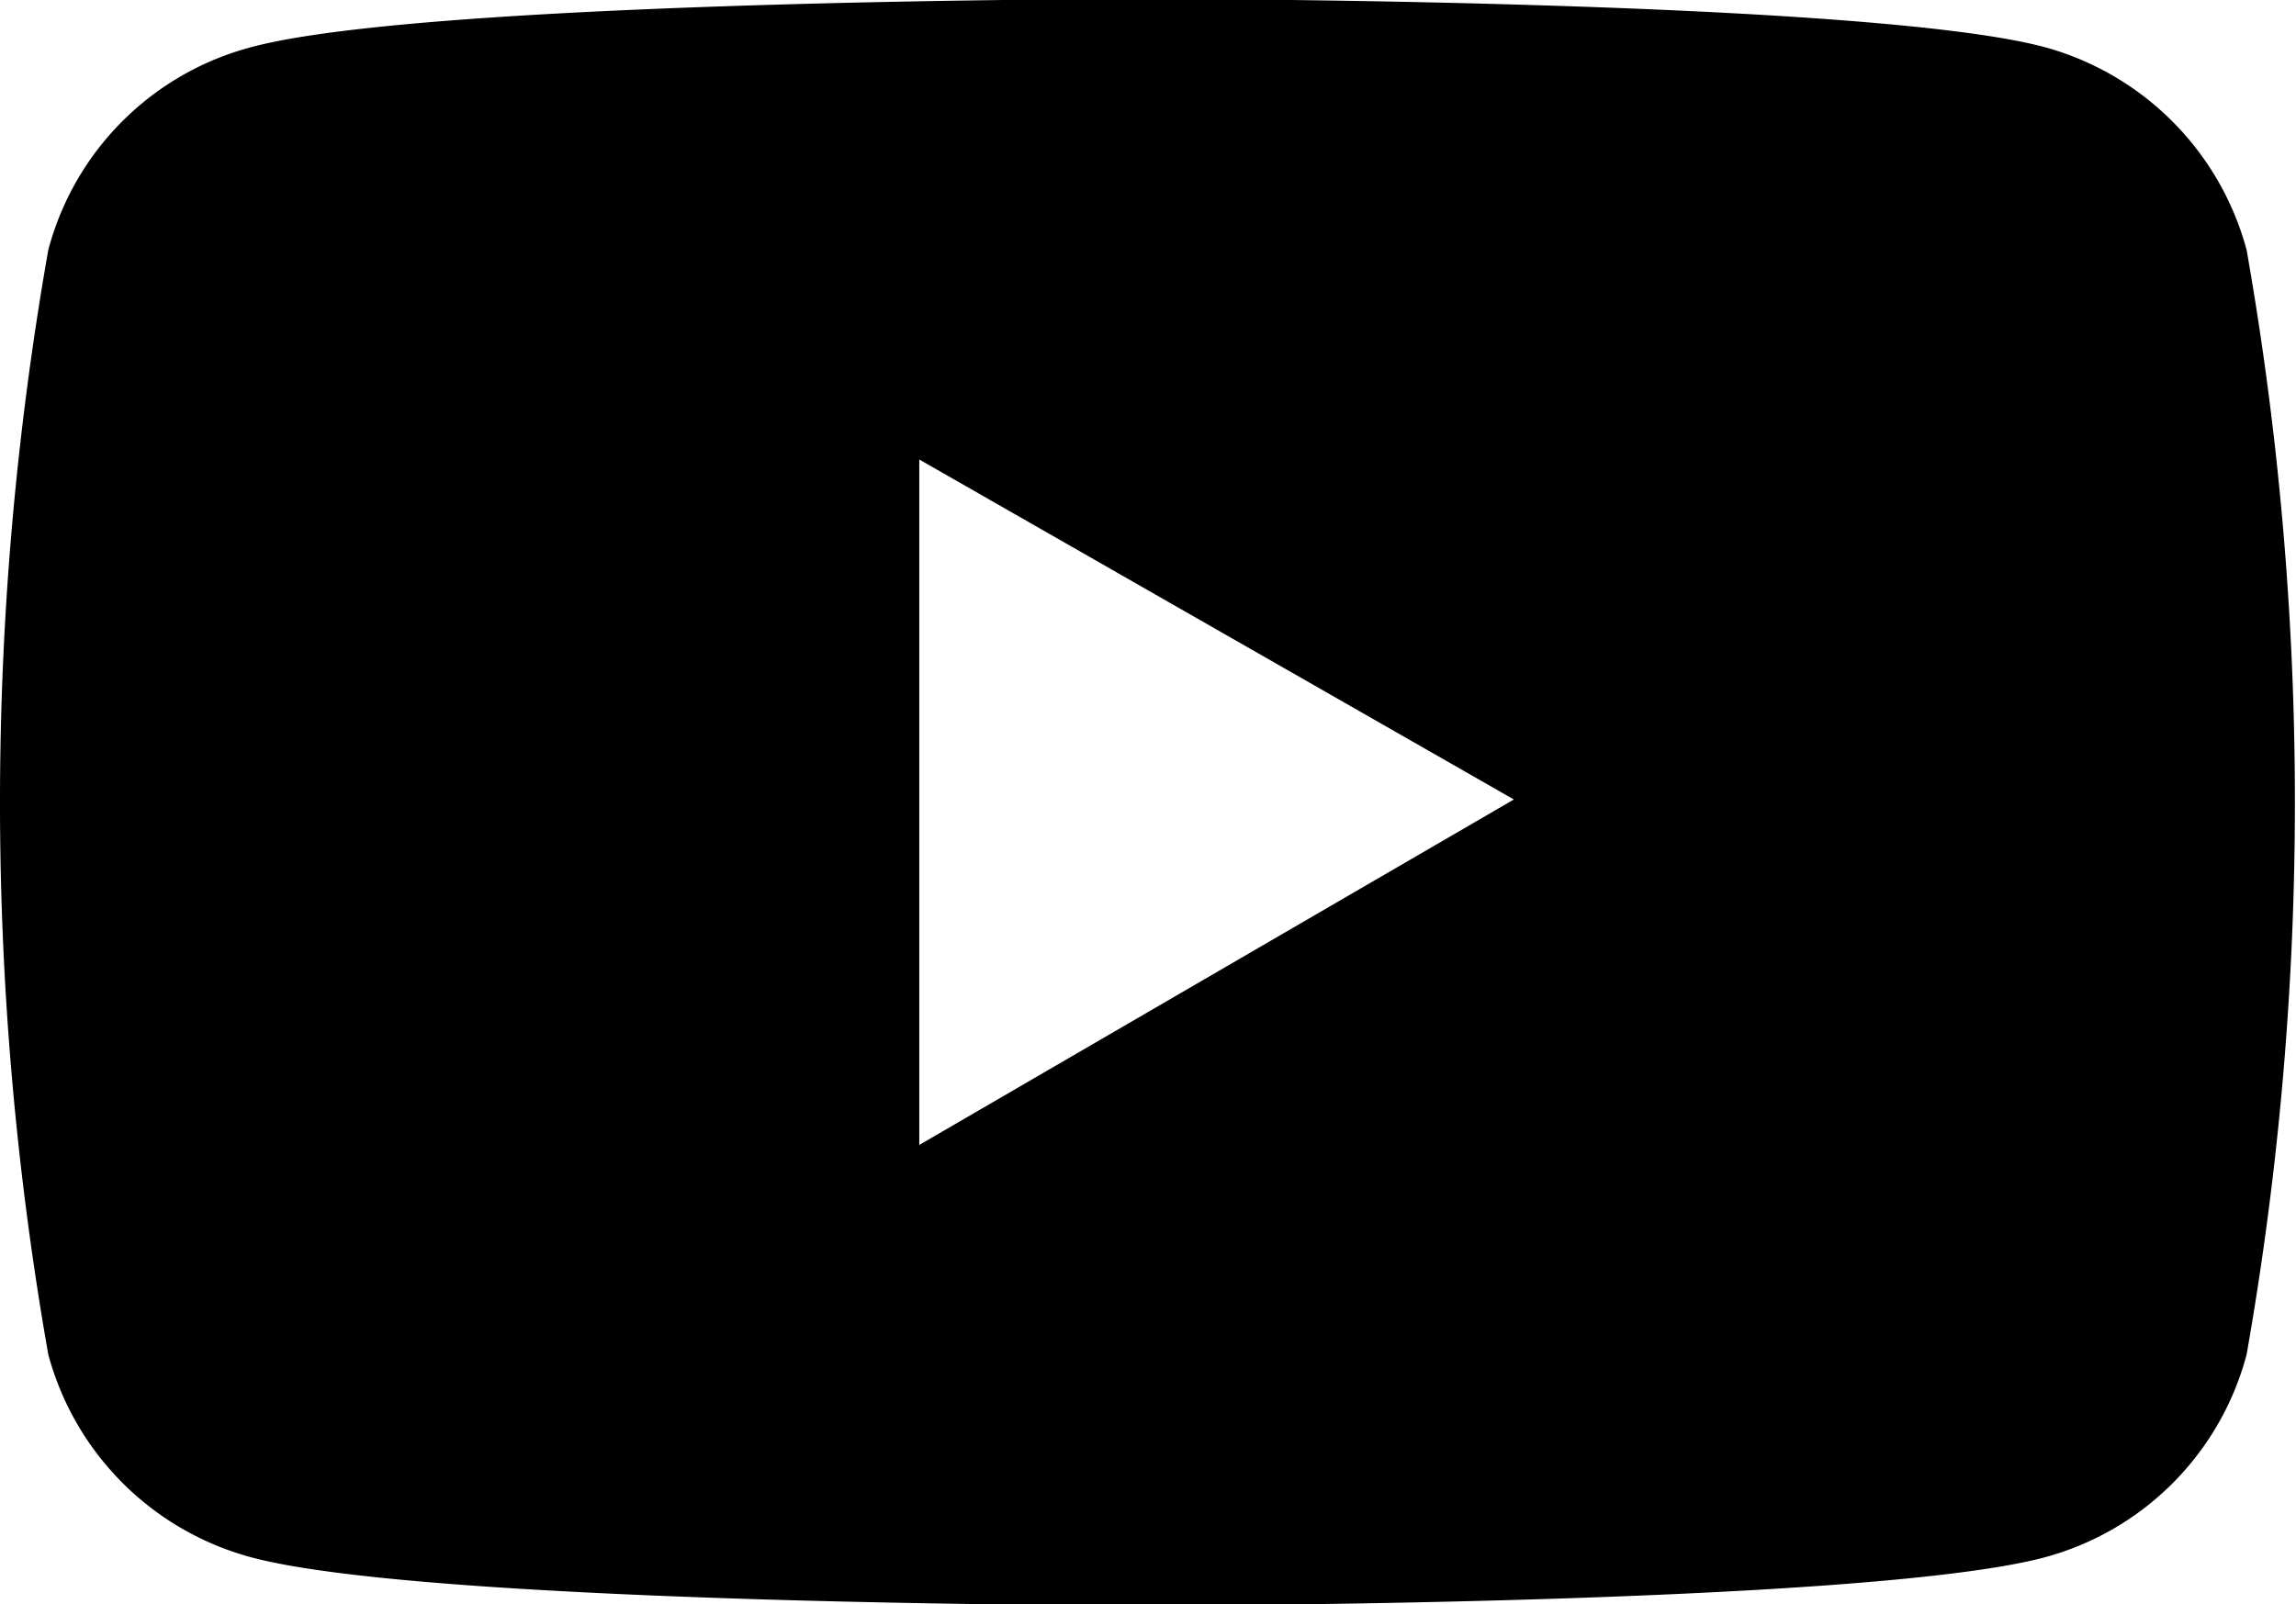 <svg xmlns="http://www.w3.org/2000/svg" viewBox="0 0 20.93 14.63">
    <path fill-rule="evenodd" d="M1746.14,4394.34a2.624,2.624,0,0,0-1.84-1.85c-1.64-.44-8.18-0.44-8.18-0.44s-6.54,0-8.17.44a2.6,2.6,0,0,0-1.85,1.85,29.028,29.028,0,0,0,0,10.07,2.62,2.62,0,0,0,1.85,1.85c1.63,0.44,8.17.44,8.17,0.44s6.54,0,8.18-.44a2.606,2.606,0,0,0,1.84-1.85,29.028,29.028,0,0,0,0-10.07h0Zm-12.1,8.16v-6.25l5.42,3.1Z" transform="translate(-1725.66 -4392.06)"/>
</svg>